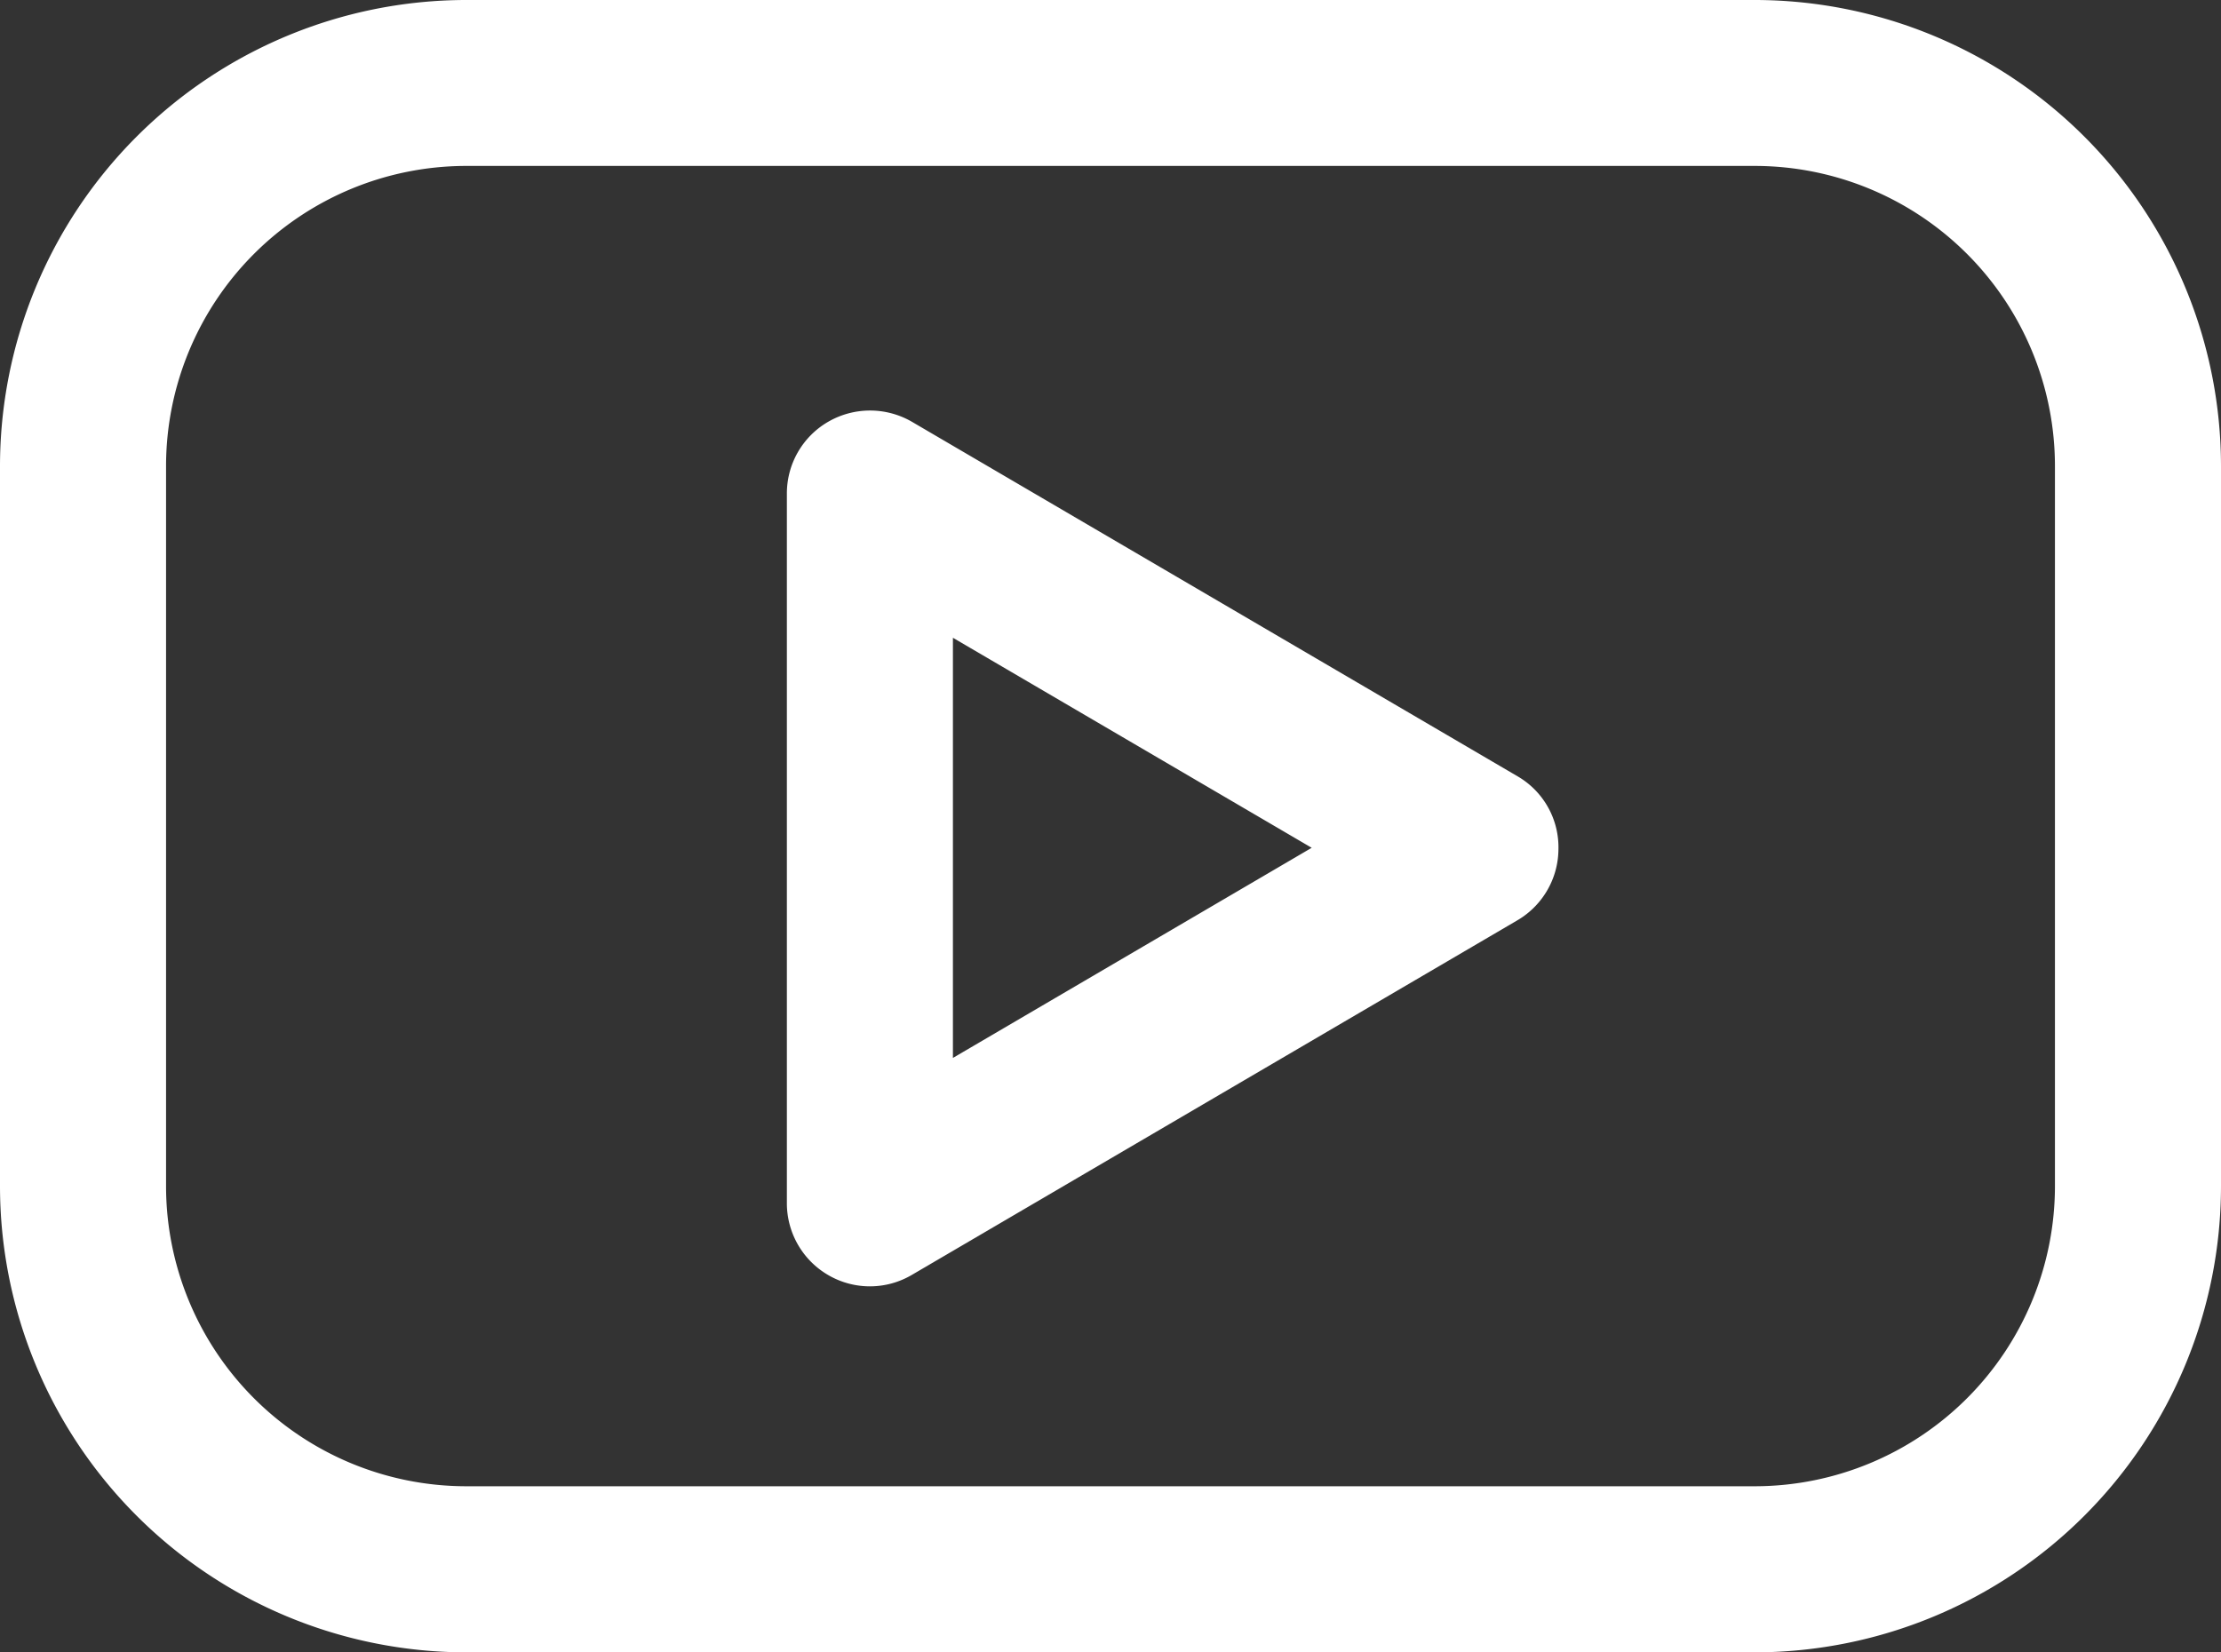 <svg xmlns="http://www.w3.org/2000/svg" width="28.302" height="21.06" viewBox="0 0 28.302 21.06">
  <rect x="0" y="0" width="28.302" height="21.06" fill="#333333" stroke="none"/>
  <g id="SVGRepo_iconCarrier" transform="translate(0.5 -105.6)">
    <g id="Groupe_8" data-name="Groupe 8" transform="translate(0 106.1)">
      <g id="Groupe_7" data-name="Groupe 7" transform="translate(0 0)">
        <path id="Tracé_1" data-name="Tracé 1" d="M21.872,106.1H5.43A5.445,5.445,0,0,0,0,111.547v9.167a5.445,5.445,0,0,0,5.43,5.447H21.872a5.445,5.445,0,0,0,5.43-5.447v-9.167A5.445,5.445,0,0,0,21.872,106.1Zm4.314,14.613a4.327,4.327,0,0,1-4.314,4.331H5.43a4.327,4.327,0,0,1-4.314-4.331v-9.167a4.327,4.327,0,0,1,4.314-4.331H21.872a4.327,4.327,0,0,1,4.314,4.331v9.167Z" transform="translate(0 -106.1)" fill="#fff" stroke="#fff" stroke-width="1"/>
        <path id="Tracé_2" data-name="Tracé 2" d="M302.363,263.972l-7.723-4.522a.565.565,0,0,0-.56,0,.555.555,0,0,0-.28.485v9.044a.559.559,0,0,0,.28.485.553.553,0,0,0,.556,0l7.72-4.522a.557.557,0,0,0,.276-.481A.546.546,0,0,0,302.363,263.972ZM294.916,268v-7.1l6.061,3.549Z" transform="translate(-283.773 -254.143)" fill="#fff" stroke="#fff" stroke-width="1"/>
      </g>
    </g>
  </g>
</svg>
